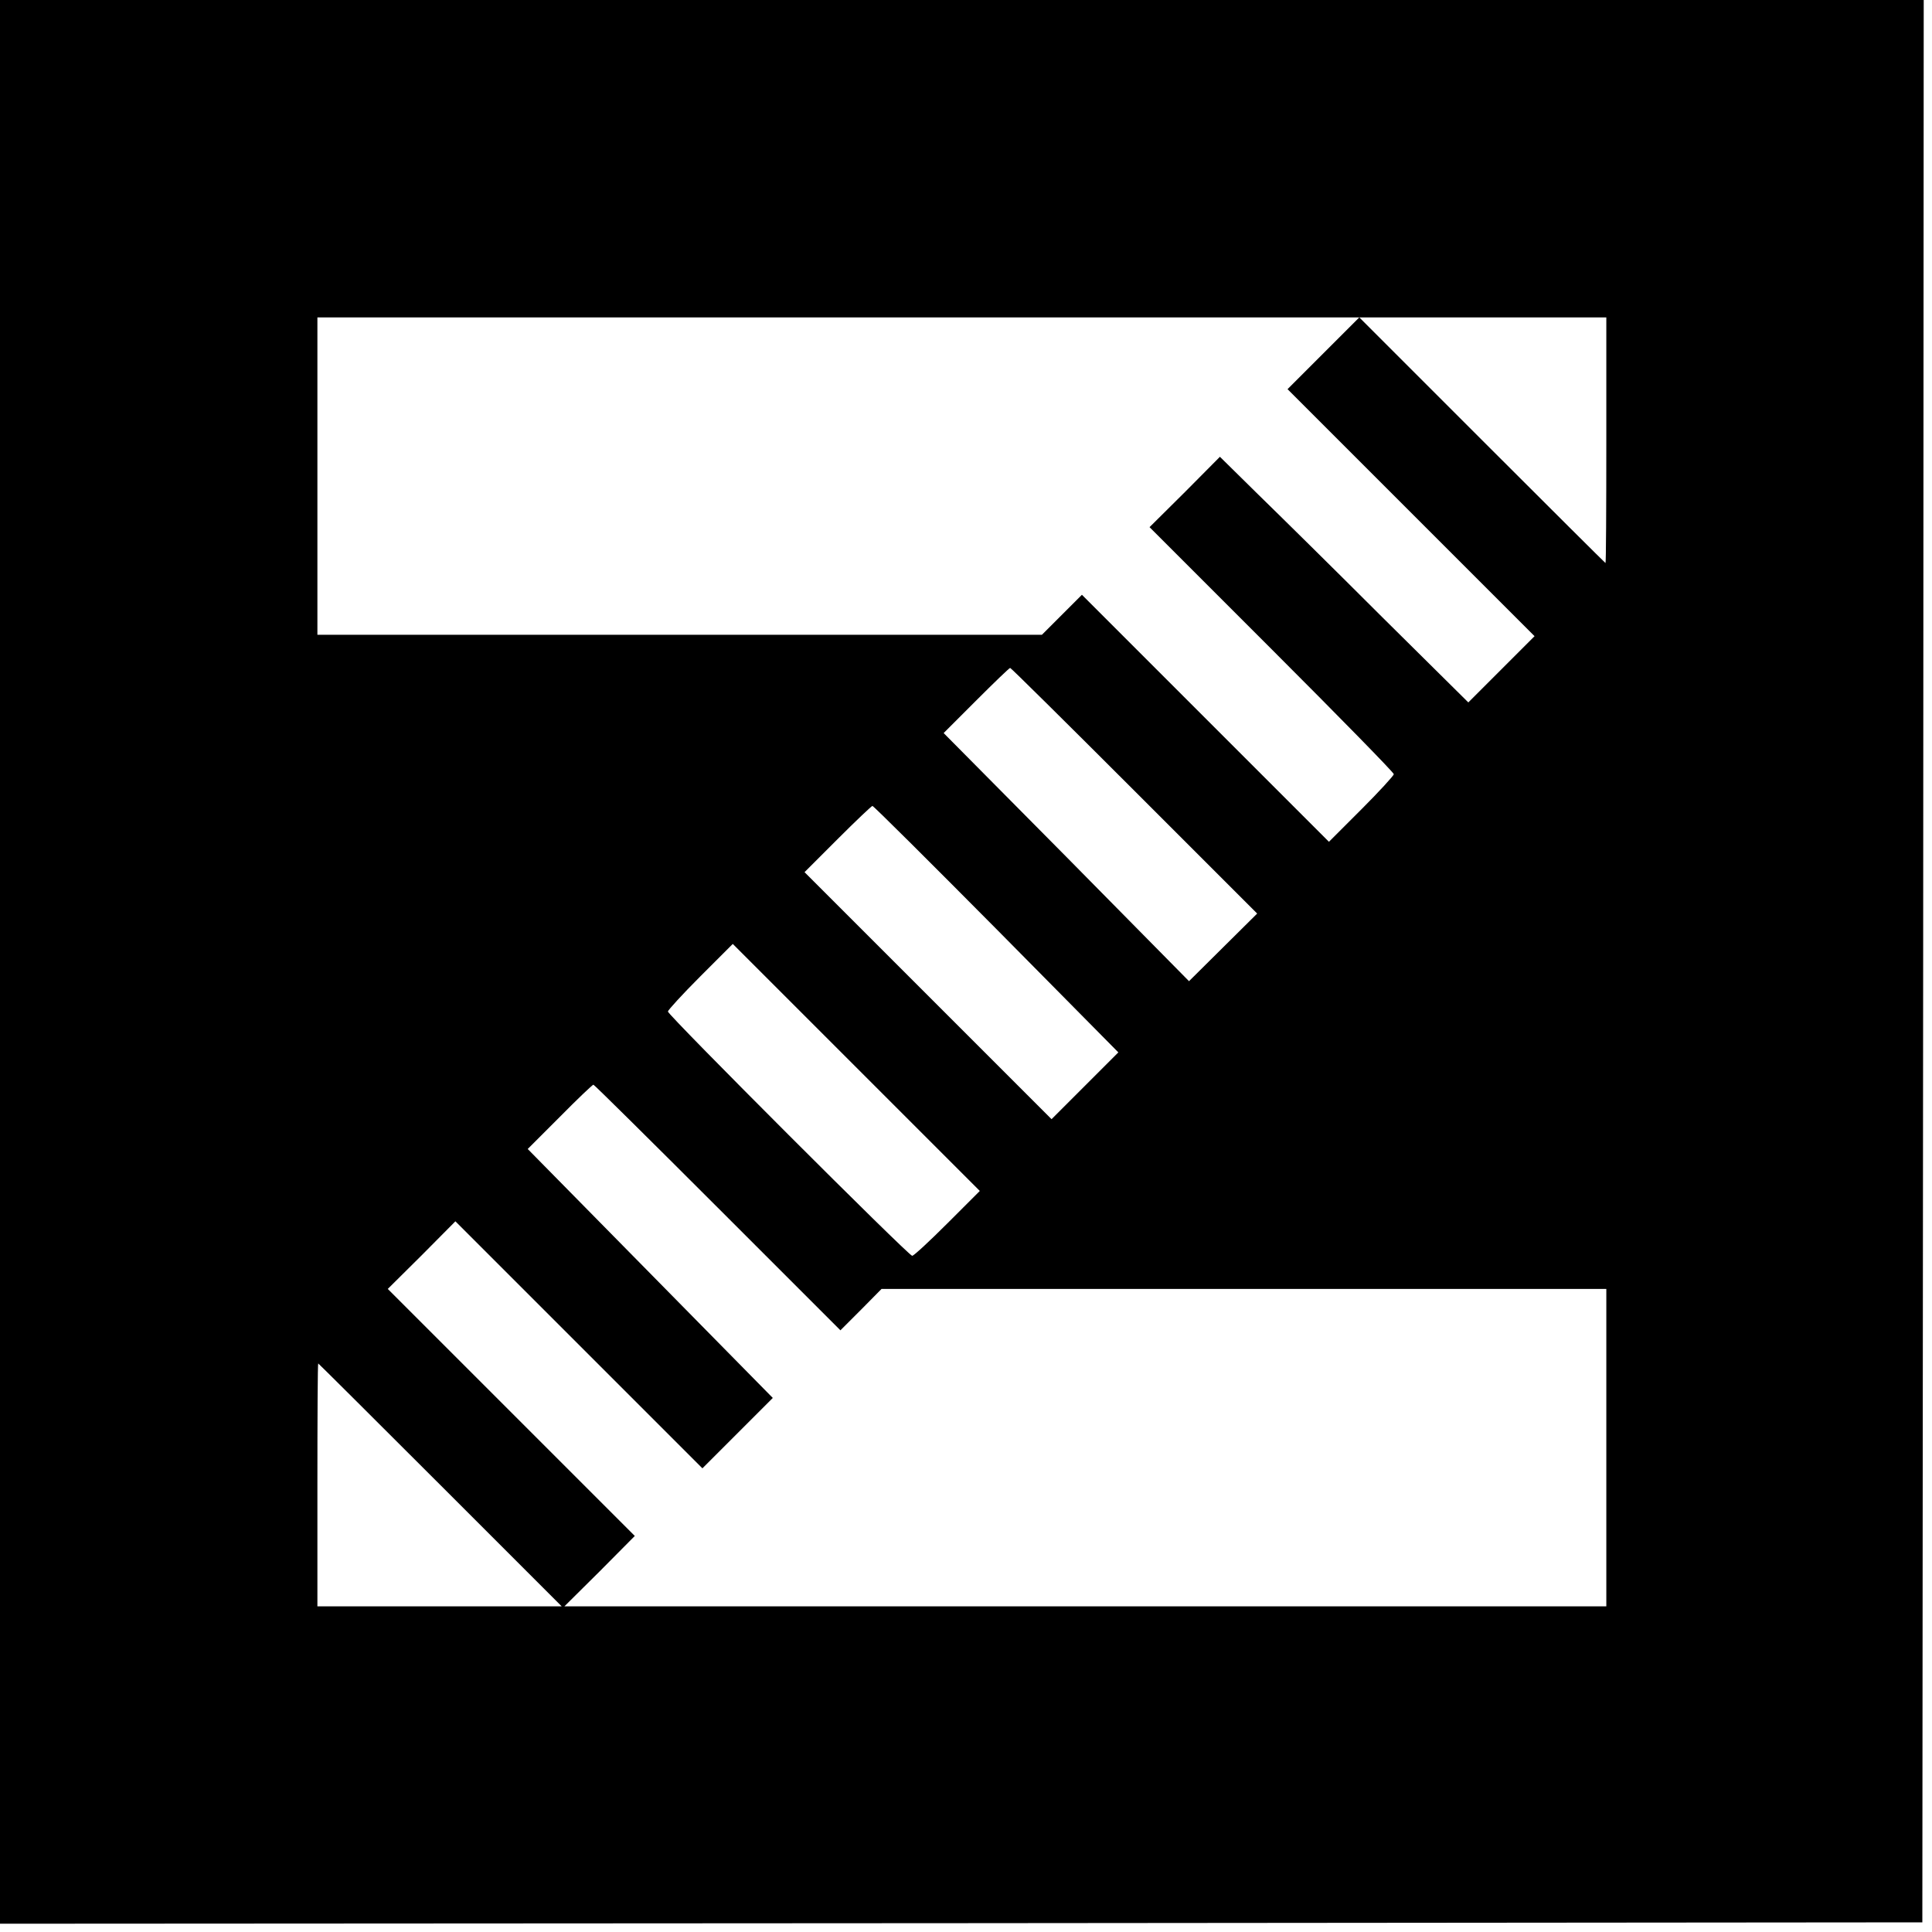 <?xml version="1.0" standalone="no"?>
<!DOCTYPE svg PUBLIC "-//W3C//DTD SVG 20010904//EN"
 "http://www.w3.org/TR/2001/REC-SVG-20010904/DTD/svg10.dtd">
<svg version="1.0" xmlns="http://www.w3.org/2000/svg"
 width="700pt" height="700pt" viewBox="0 0 700 700"
 preserveAspectRatio="xMidYMid meet">
<g transform="translate(0,700) scale(0.1,-0.1)"
fill="#000000" stroke="none">
<path d="M0 3515 l0 -3485 3483 2 3482 3 3 3483 2 3482 -3485 0 -3485 0 0
-3485z m4795 2205 l-130 -130 448 -448 447 -447 -120 -120 -120 -120 -313 310
c-171 171 -374 371 -450 445 l-137 135 -127 -128 -128 -127 443 -443 c243
-243 442 -446 442 -452 0 -5 -53 -63 -117 -127 l-118 -118 -447 447 -448 448
-73 -73 -72 -72 -1313 0 -1312 0 0 575 0 575 1887 0 1888 0 -130 -130z m1025
-315 c0 -245 -1 -445 -3 -445 -1 0 -202 200 -447 445 l-445 445 448 0 447 0 0
-445z m-1710 -1270 l445 -445 -123 -122 -124 -123 -444 450 -445 449 118 118
c65 65 120 118 123 118 3 0 205 -200 450 -445z m-500 -501 l442 -447 -121
-121 -121 -121 -447 447 -448 448 120 120 c66 66 123 120 126 120 4 0 206
-201 449 -446z m-177 -1066 c-65 -65 -122 -118 -128 -118 -13 0 -885 872 -885
885 0 5 53 63 117 127 l118 118 447 -447 448 -448 -117 -117z m-833 57 l445
-445 75 75 74 75 1313 0 1313 0 0 -575 0 -575 -1887 0 -1888 0 128 127 127
128 -447 447 -448 448 123 122 122 123 448 -448 447 -447 128 128 127 127
-444 451 -444 451 116 116 c64 65 119 117 122 117 3 0 205 -200 450 -445z
m-1005 -1005 l440 -440 -443 0 -442 0 0 440 c0 242 1 440 3 440 1 0 200 -198
442 -440z"/>
</g>
</svg>
